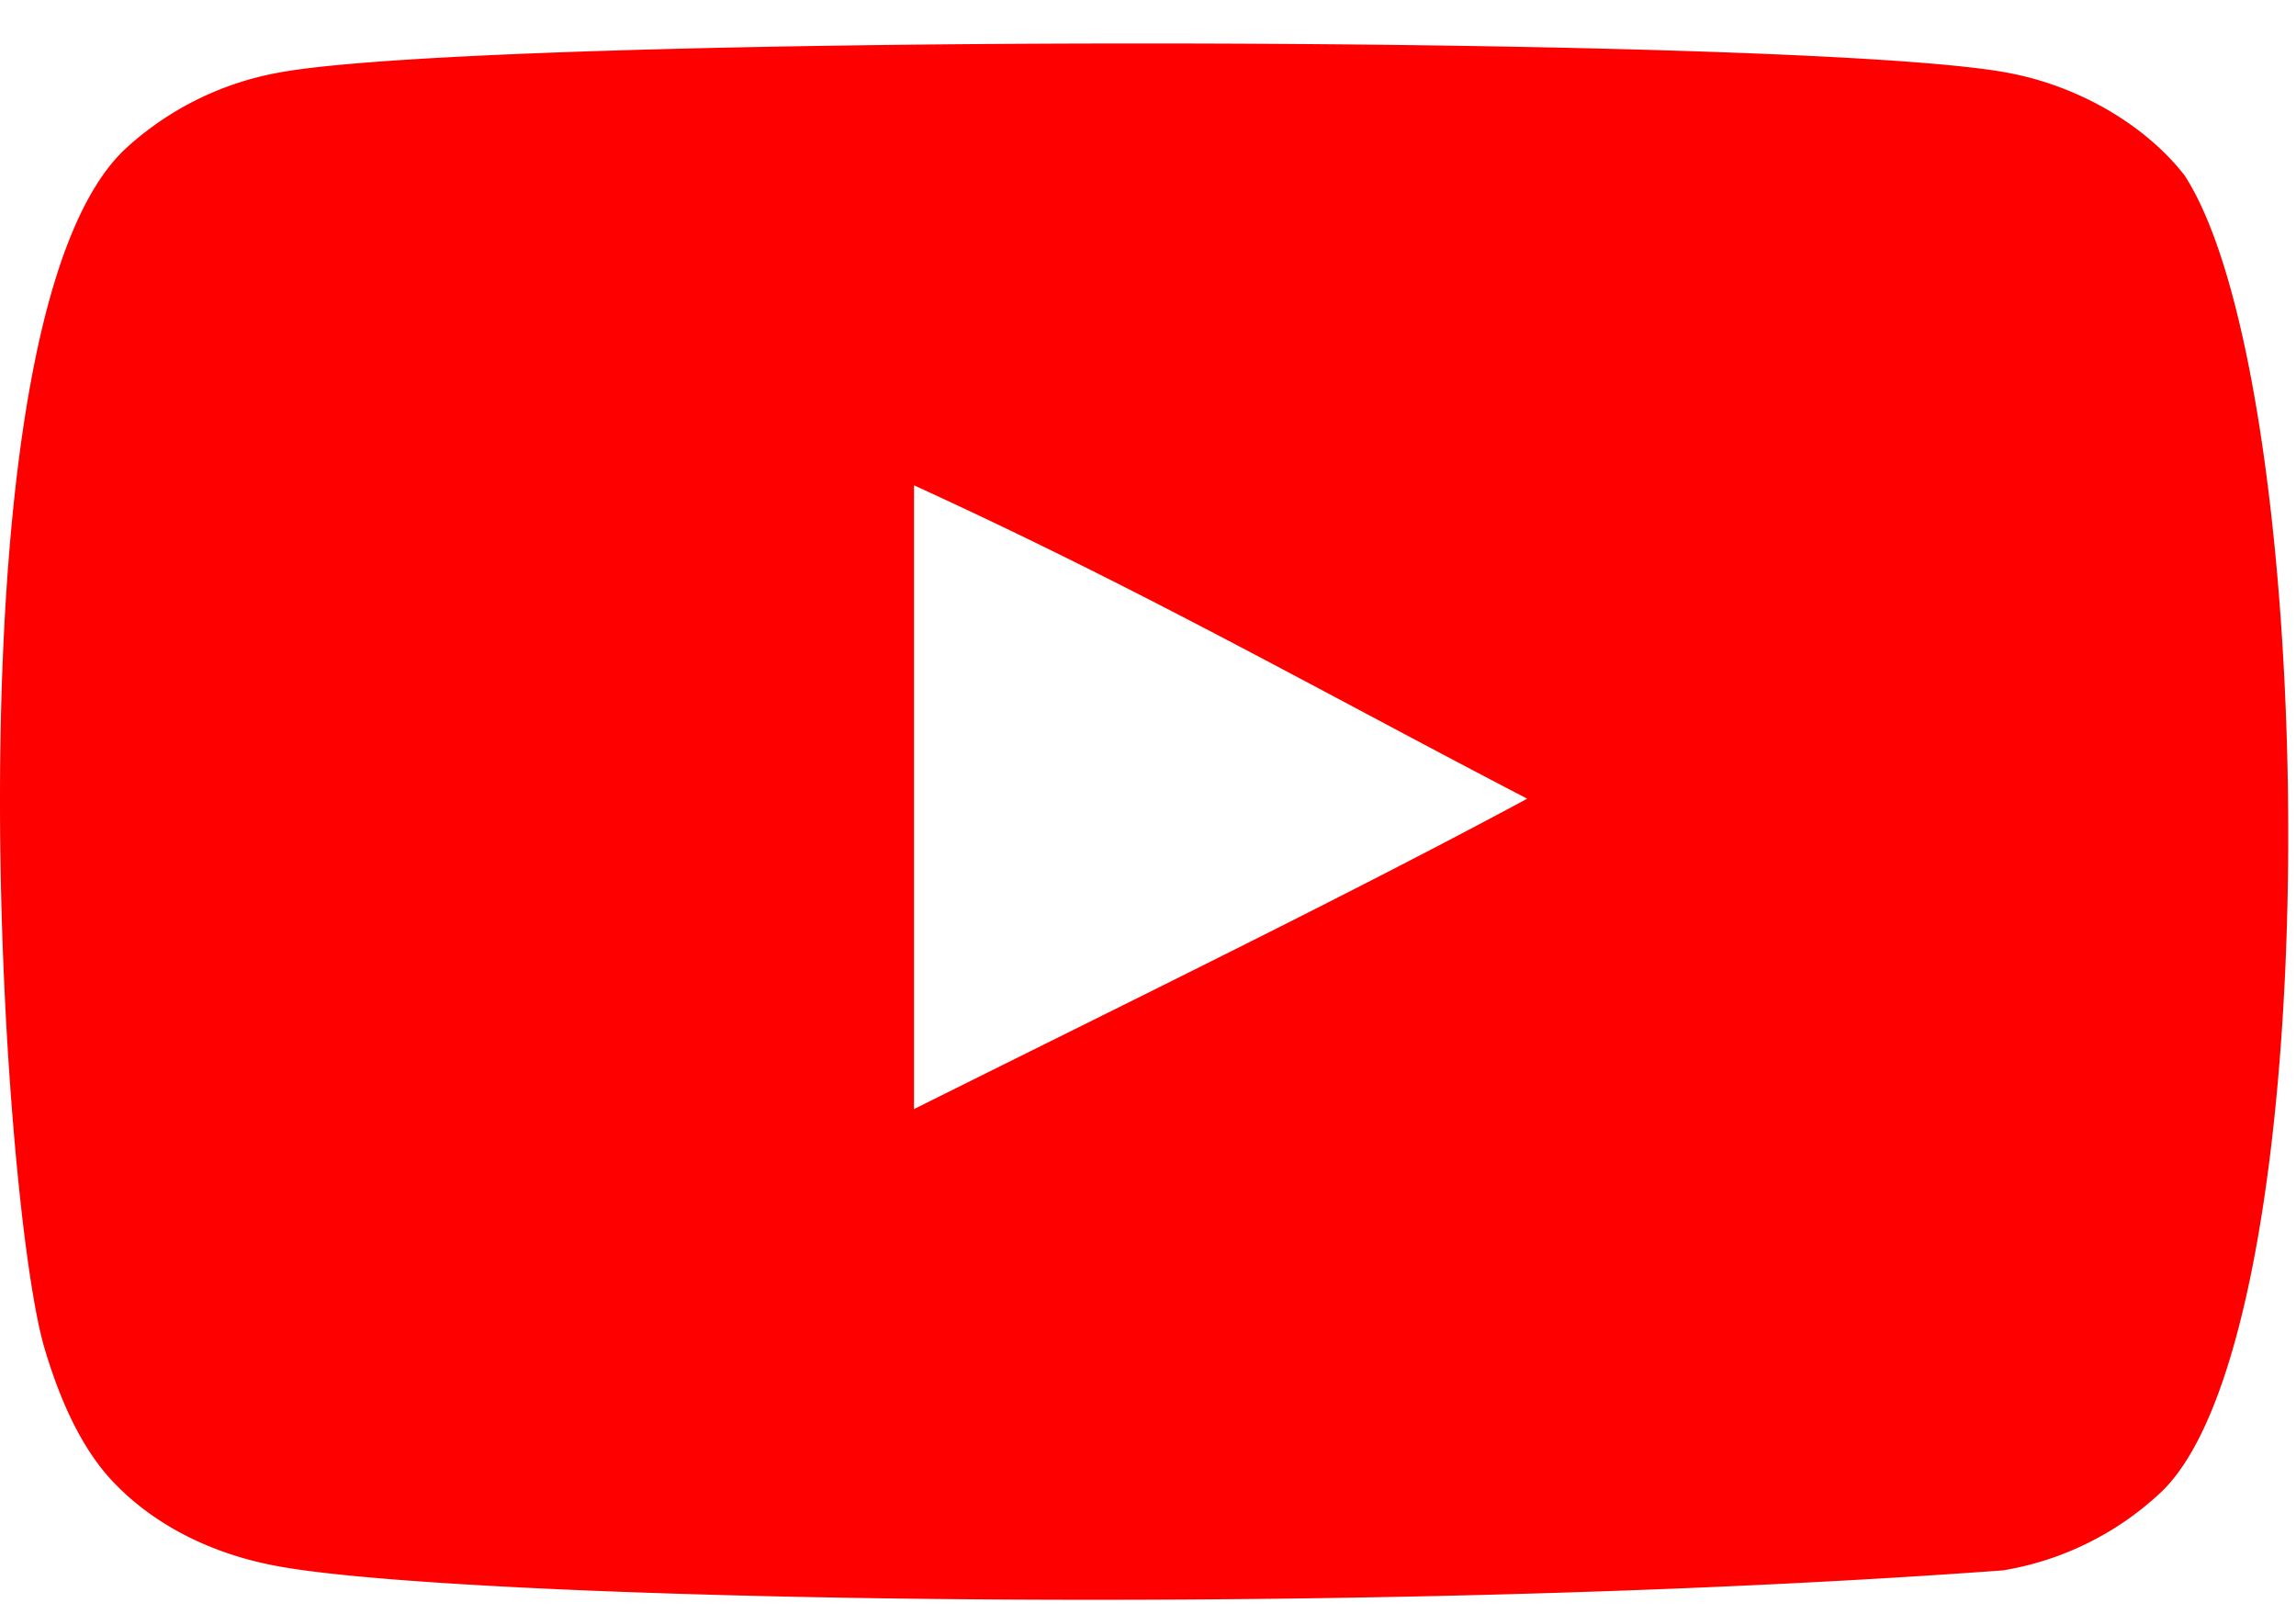 <svg width="37" height="26" viewBox="0 0 37 26" xmlns="http://www.w3.org/2000/svg">
    <path d="M14.729 17.869V7.819c3.673 1.678 6.518 3.3 9.882 5.049-2.775 1.495-6.21 3.172-9.882 5.001m20.47-15.05c-.634-.811-1.713-1.442-2.863-1.65-3.38-.624-24.461-.626-27.839 0A4.953 4.953 0 0 0 2.05 2.371C-.923 5.052.009 19.42.725 21.747c.301 1.007.69 1.734 1.18 2.211.633.63 1.498 1.065 2.491 1.26 2.783.558 17.117.871 27.881.083a4.88 4.88 0 0 0 2.562-1.273c2.748-2.669 2.56-17.844.36-21.21" fill="red" fill-rule="nonzero"/>
</svg>
